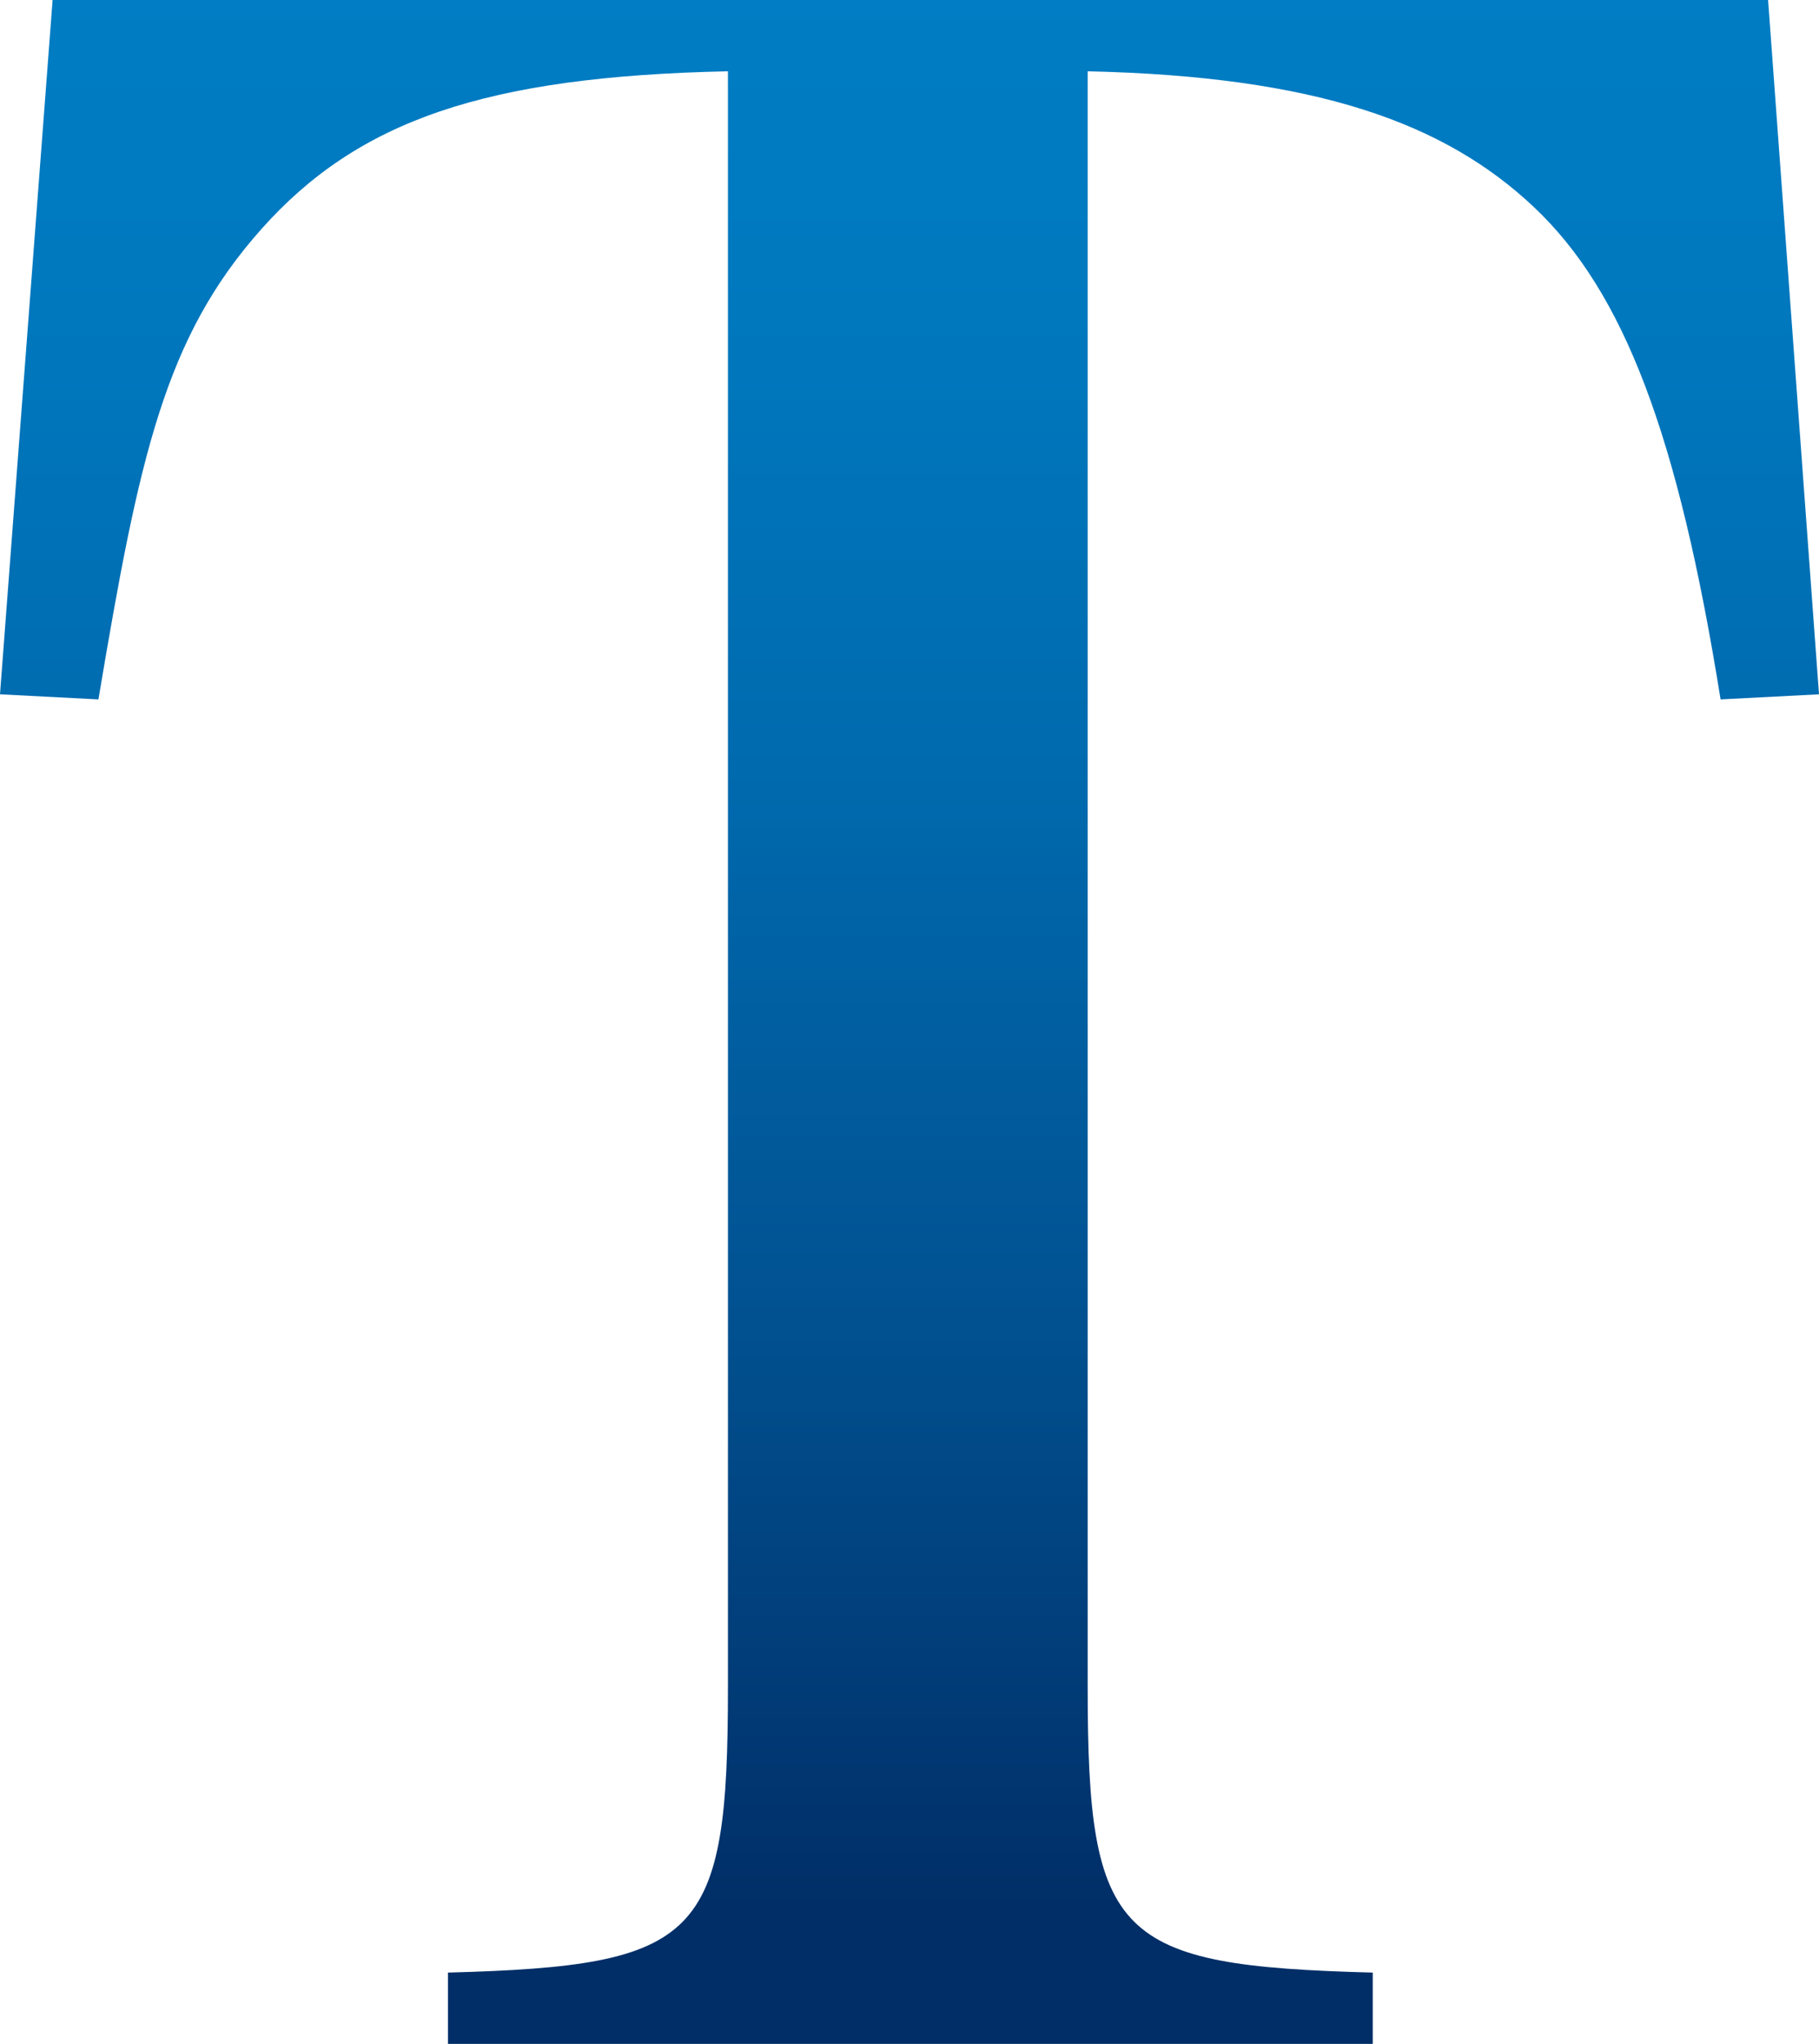 <svg xmlns="http://www.w3.org/2000/svg" xmlns:xlink="http://www.w3.org/1999/xlink" width="107.2" height="120.4" viewBox="0 0 107.2 120.4">
  <defs>
    <linearGradient id="a" data-name="未命名漸層 24" x1="53.62" y1="-3.1" x2="53.62" y2="112.38" gradientUnits="userSpaceOnUse">
      <stop offset="0.02" stop-color="#007dc4"/>
      <stop offset="0.19" stop-color="#0078be"/>
      <stop offset="0.42" stop-color="#006aae"/>
      <stop offset="0.68" stop-color="#015393"/>
      <stop offset="0.96" stop-color="#01336d"/>
      <stop offset="1" stop-color="#012e67"/>
    </linearGradient>
  </defs>
  <path d="M64.1,99.4c0,14.8,1.7,16.4,16.8,16.8v4.2H26.4v-4.2c14.9-.4,16.5-2,16.5-16.8V4.2c-14.3.3-21.8,2.9-27.5,9.3S8.2,26.9,5.8,41.2L0,40.9,3.1,0H104.2l3,40.9-5.8.3c-2.5-15.6-5.7-24-11-29s-12.9-7.7-26.3-8Z" style="fill: url(#a)"/>
</svg>
